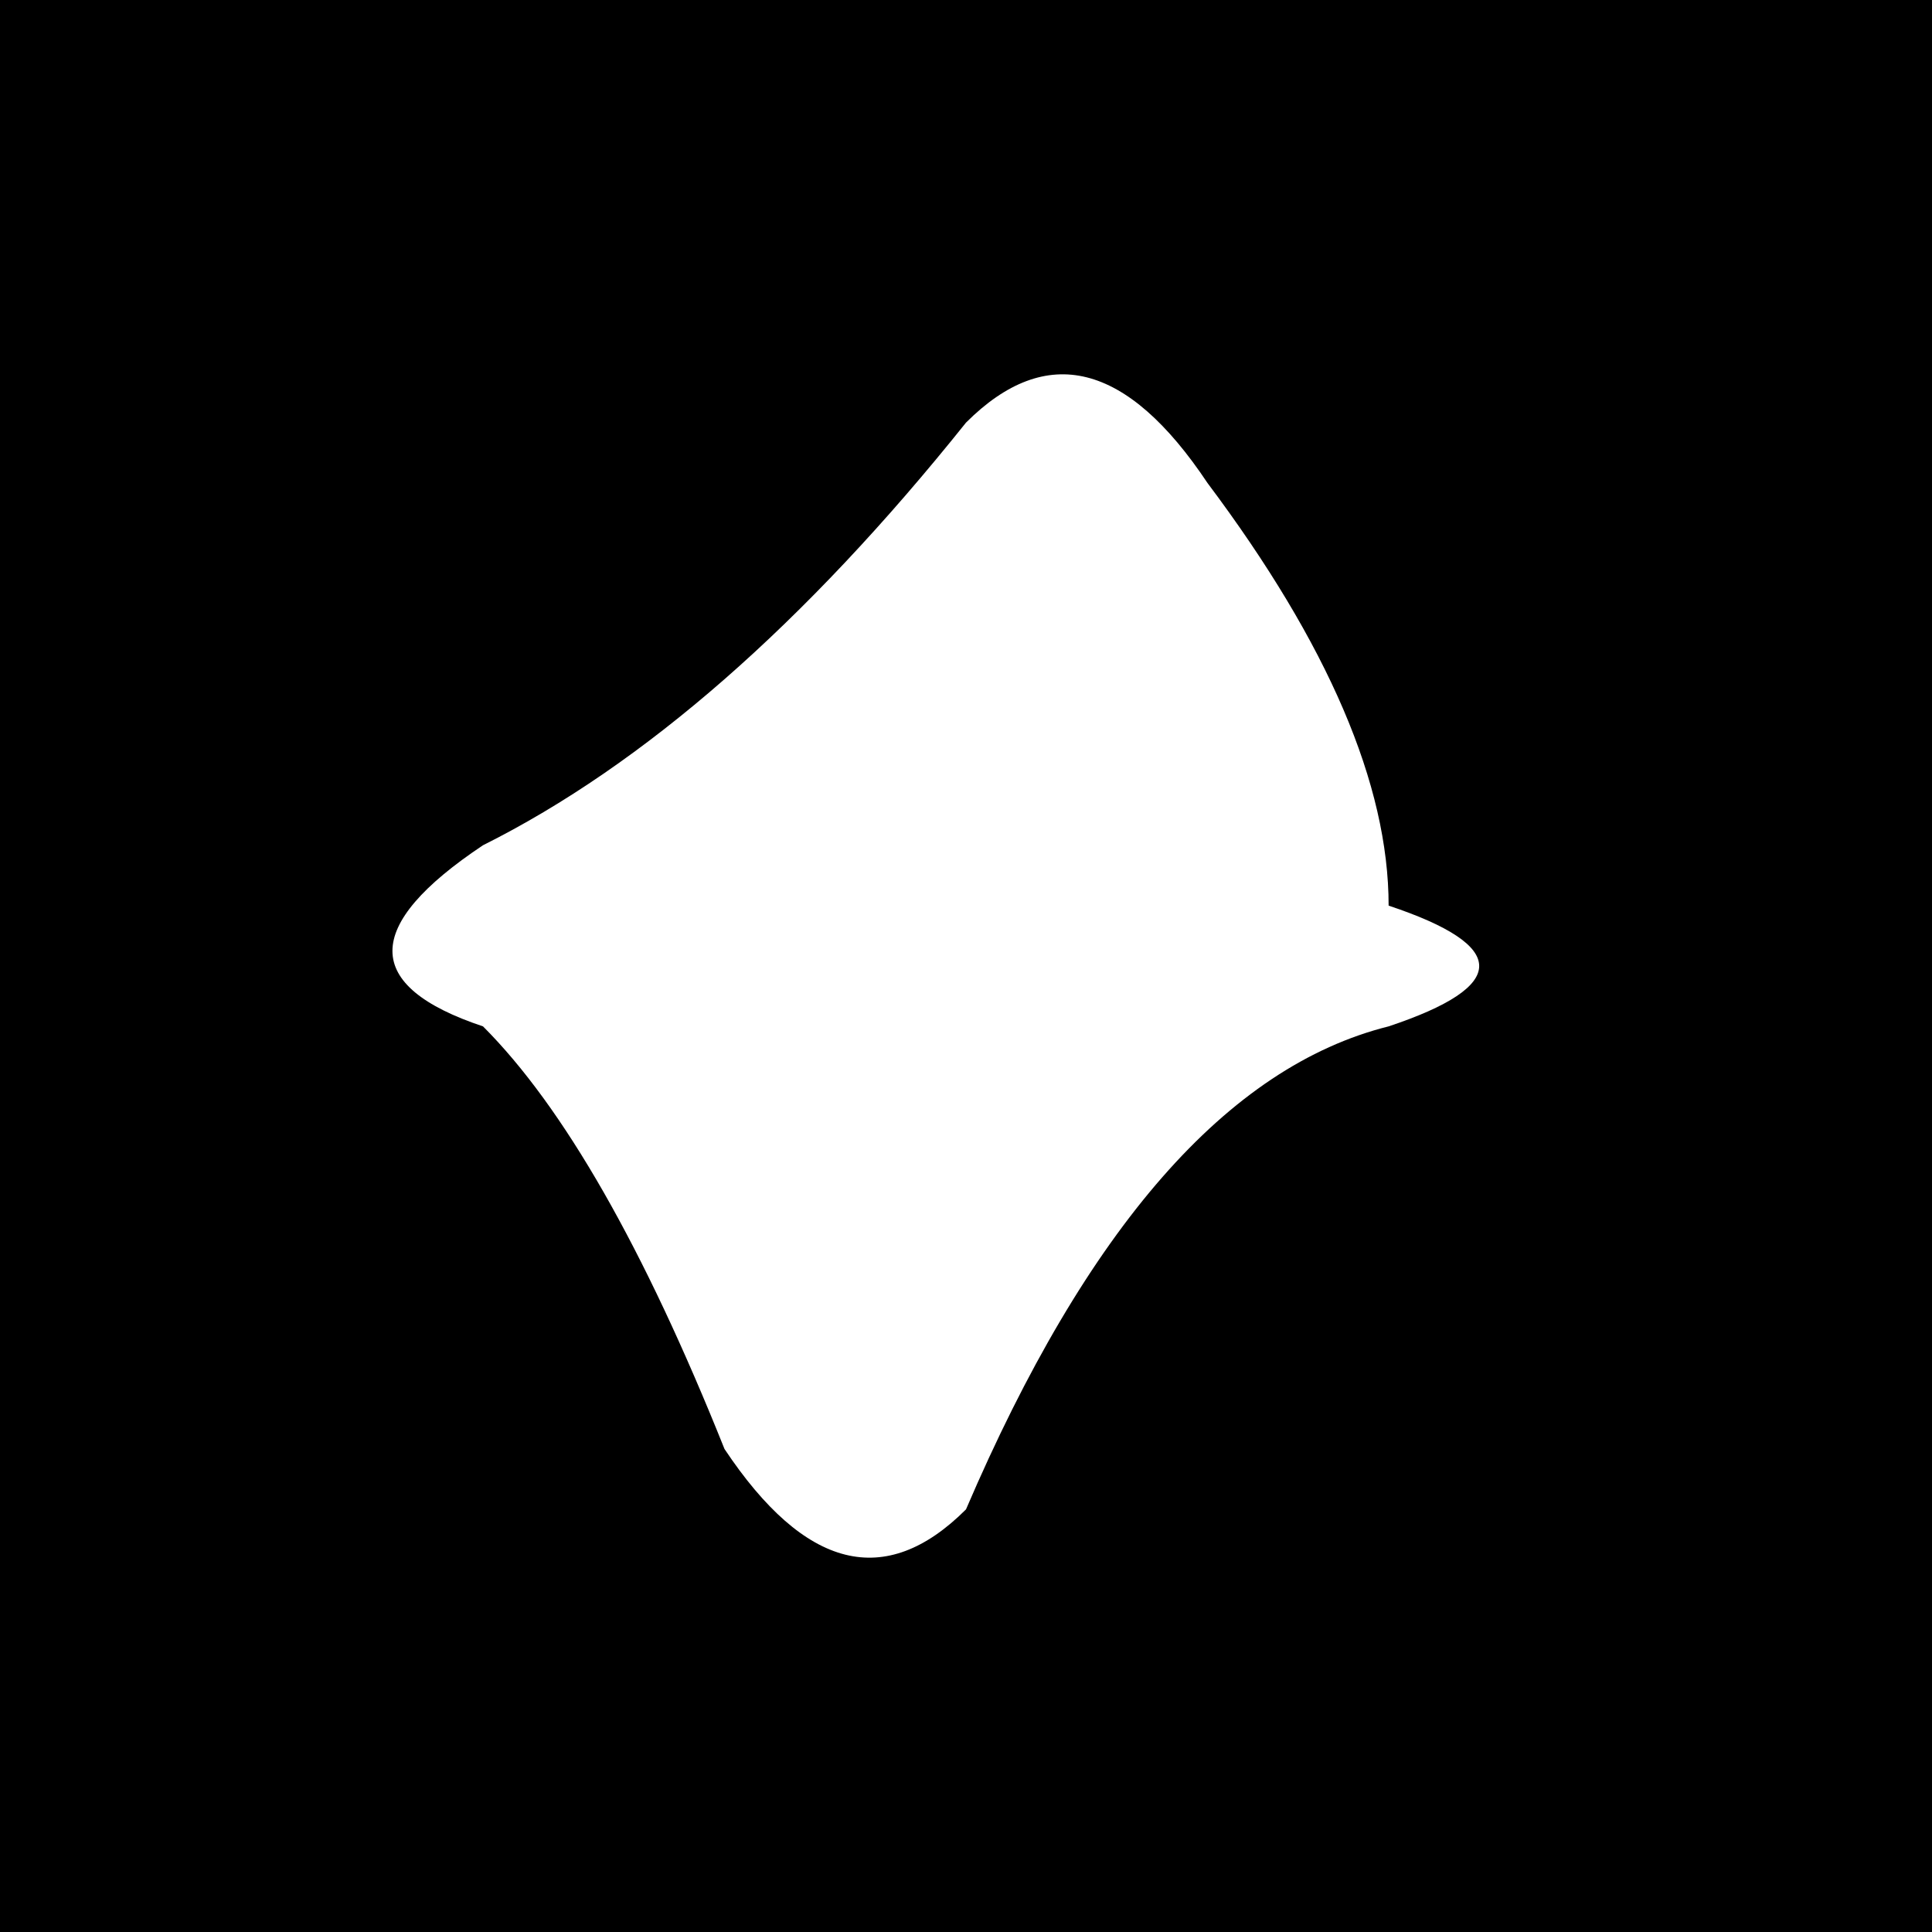 <svg xmlns="http://www.w3.org/2000/svg" viewBox="0 0 32 32" width="32" height="32">
  <rect width="32" height="32" fill="black"/>
  <path d="M8,17 Q5,16 8,14 Q12,12 16,7 Q18,5 20,8 Q23,12 23,15 Q26,16 23,17 Q19,18 16,25 Q14,27 12,24 Q10,19 8,17 Z" fill="white"/>
</svg>
